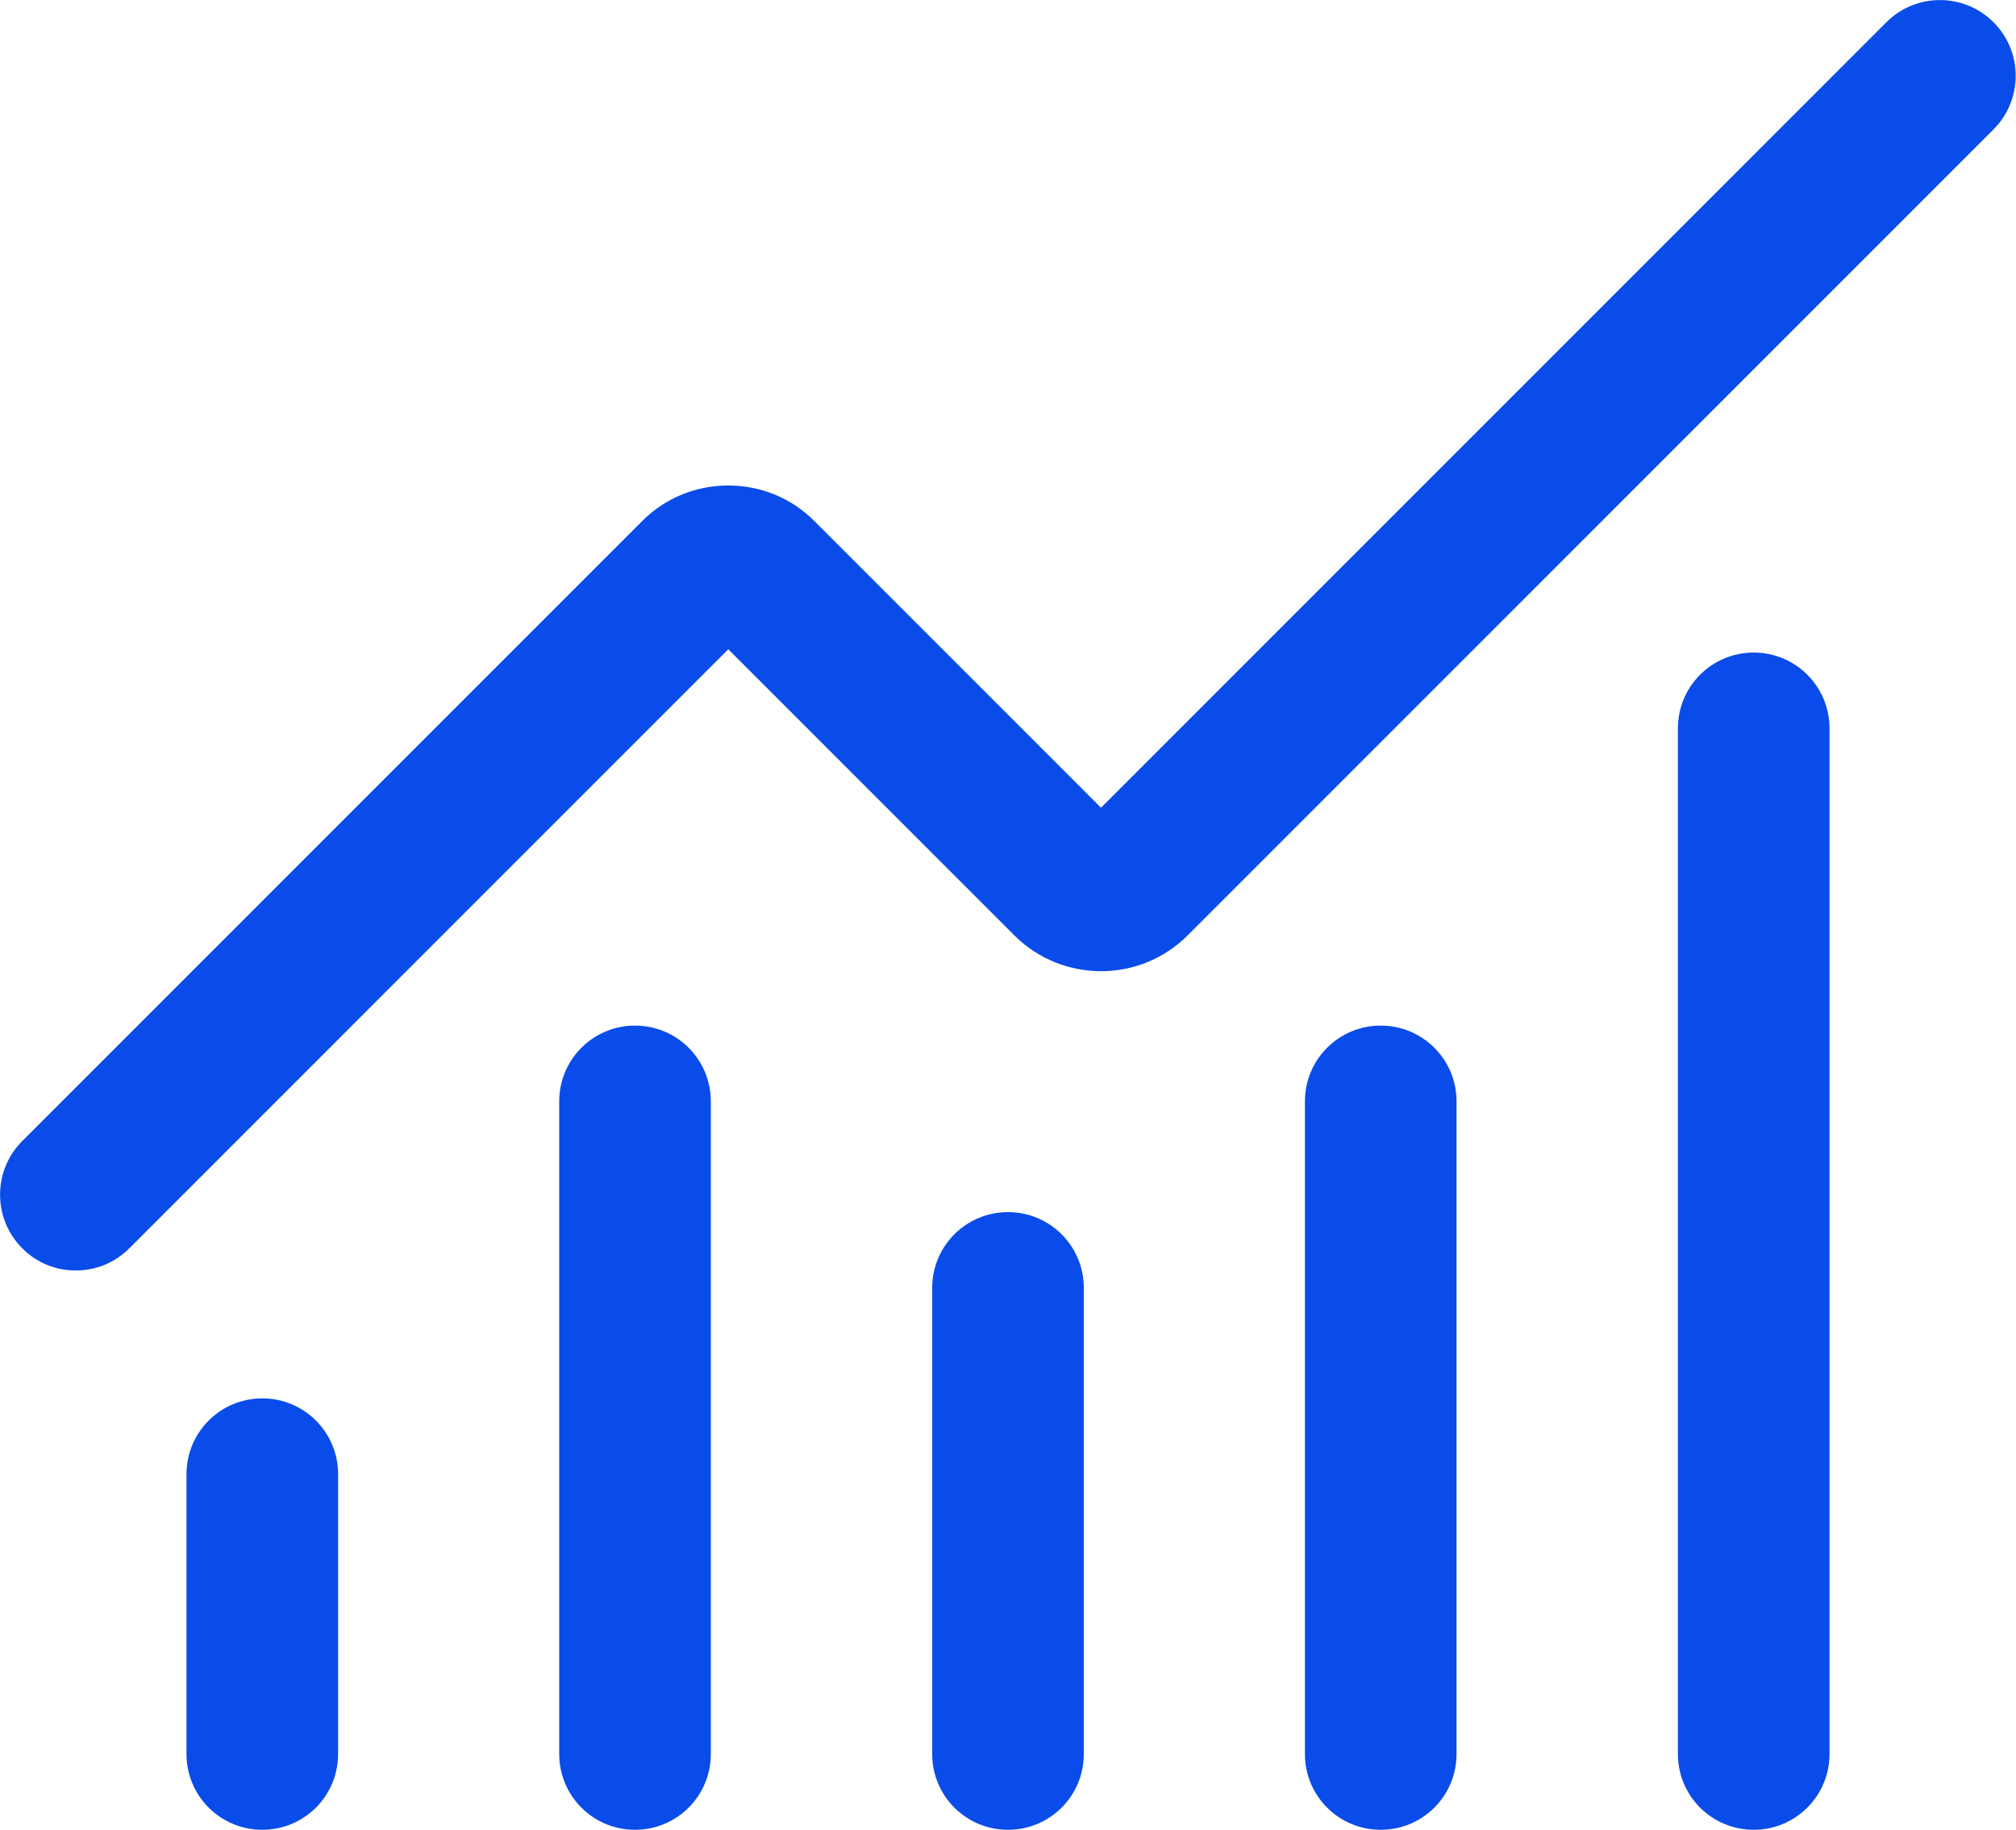 <?xml version="1.0" encoding="UTF-8"?>
<svg id="Layer_2" data-name="Layer 2" xmlns="http://www.w3.org/2000/svg" viewBox="0 0 79.78 72.4">
  <defs>
    <style>
      .cls-1 {
        fill: #0a4ce9;
      }
    </style>
  </defs>
  <g id="Layer_1-2" data-name="Layer 1">
    <path class="cls-1" d="M39.89,72.4c-1.66,0-3-1.34-3-3v-18.44c0-1.66,1.34-3,3-3s3,1.34,3,3v18.44c0,1.66-1.34,3-3,3Z"/>
    <path class="cls-1" d="M54.64,72.4c-1.66,0-3-1.34-3-3v-25.82c0-1.66,1.34-3,3-3s3,1.34,3,3v25.82c0,1.66-1.34,3-3,3Z"/>
    <path class="cls-1" d="M69.4,72.4c-1.66,0-3-1.34-3-3V28.82c0-1.66,1.34-3,3-3s3,1.34,3,3v40.58c0,1.66-1.34,3-3,3Z"/>
    <path class="cls-1" d="M3,50.27c-.77,0-1.54-.29-2.12-.88-1.17-1.17-1.17-3.07,0-4.24l24.52-24.52c.91-.92,2.13-1.42,3.42-1.42s2.51.5,3.42,1.42l11.33,11.33L74.65.88c1.17-1.17,3.07-1.17,4.24,0,1.17,1.17,1.17,3.07,0,4.24l-31.89,31.89c-1.88,1.88-4.93,1.89-6.83.03-.02-.01-.03-.03-.04-.04l-11.31-11.31L5.12,49.39c-.59.59-1.35.88-2.12.88Z"/>
    <path class="cls-1" d="M10.38,72.4c-1.66,0-3-1.34-3-3v-11.07c0-1.66,1.34-3,3-3s3,1.34,3,3v11.07c0,1.66-1.34,3-3,3Z"/>
    <path class="cls-1" d="M25.13,72.4c-1.66,0-3-1.34-3-3v-25.82c0-1.66,1.34-3,3-3s3,1.34,3,3v25.82c0,1.66-1.34,3-3,3Z"/>
  </g>
</svg>